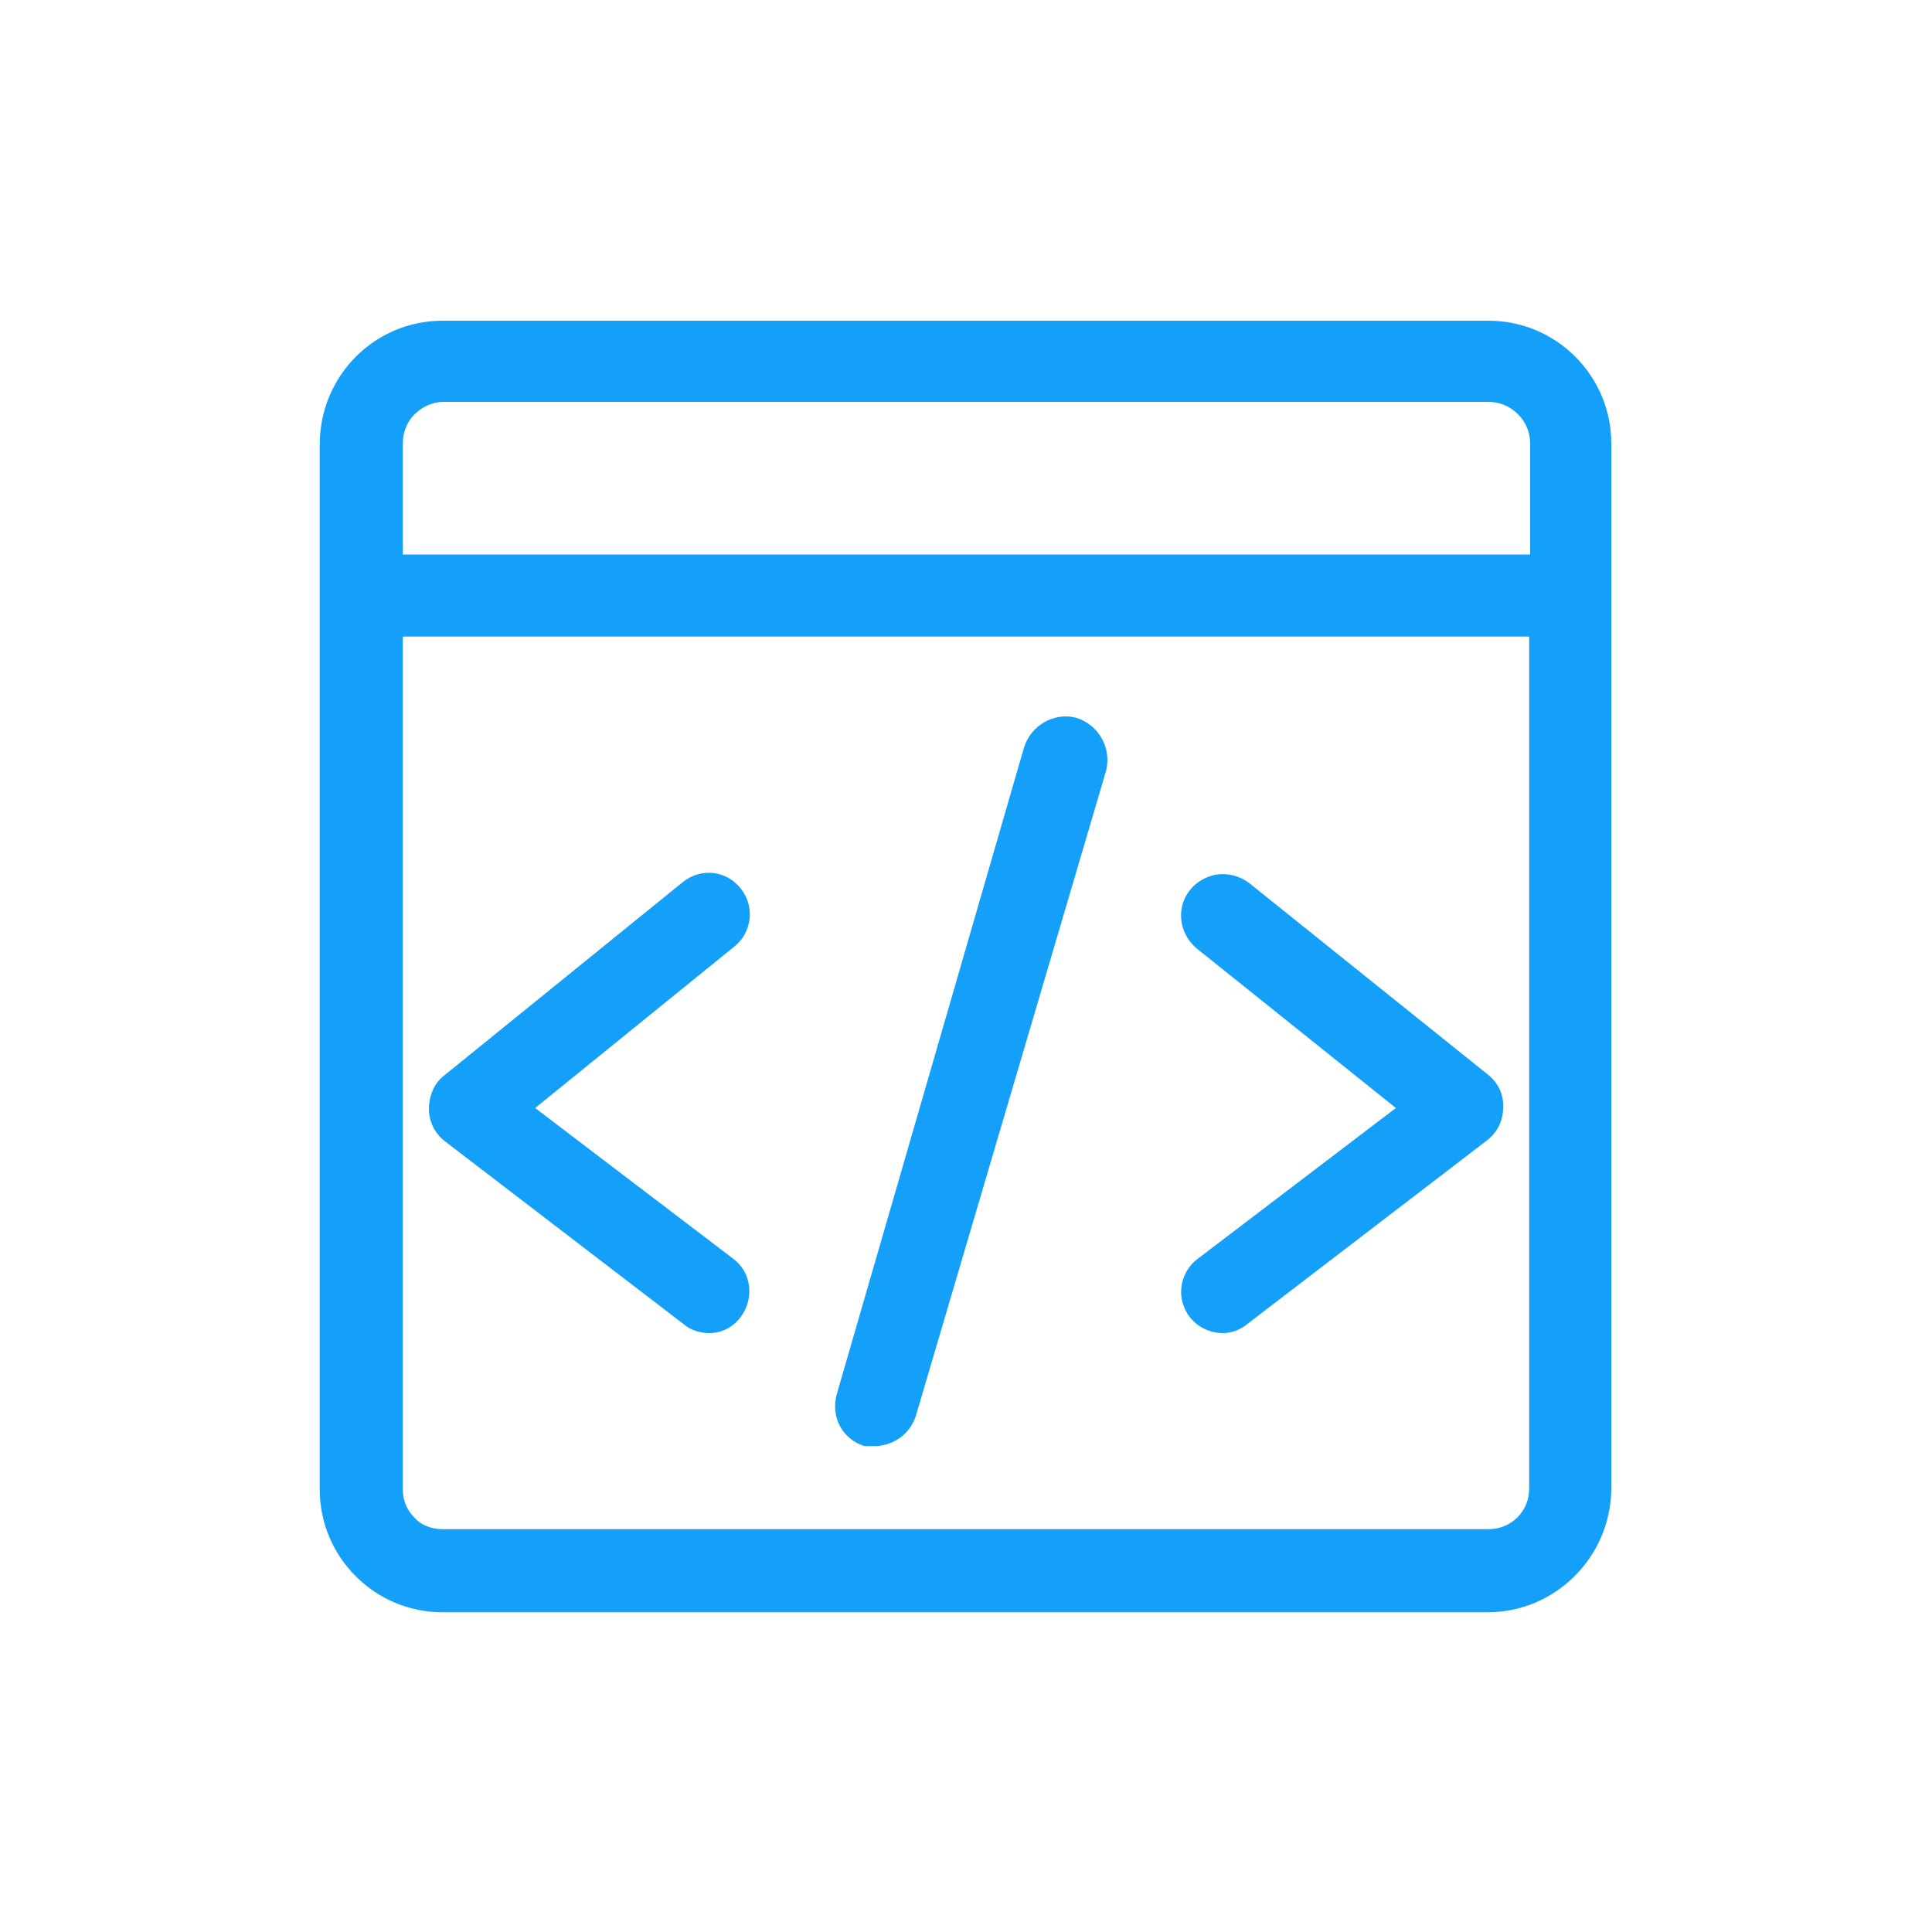 <?xml version="1.0" encoding="utf-8"?>
<svg version="1.1" xmlns="http://www.w3.org/2000/svg" xmlns:xlink="http://www.w3.org/1999/xlink" x="0px" y="0px"
	 viewBox="0 0 200 200" style="enable-background:new 0 0 200 200;" xml:space="preserve">
<path fill="#14a0f9" d="M154.1,33.2H45.8c-7,0-12.7,5.7-12.7,12.8v108.2c0,7,5.7,12.7,12.7,12.7h108.2c7,0,12.7-5.7,12.8-12.7V45.9
	C166.8,38.9,161.1,33.2,154.1,33.2z M42.9,42.9c0.8-0.8,1.9-1.3,3-1.3h108.2c2.3,0,4.3,1.9,4.3,4.3v11.5H41.7V45.9
	C41.7,44.8,42.1,43.7,42.9,42.9z M154.1,158.3H45.8c-1.1,0-2.2-0.4-2.9-1.2c-0.8-0.8-1.2-1.8-1.2-2.9V65.9h116.6v88.2
	C158.3,156.5,156.4,158.3,154.1,158.3z M76,98l-20.6,16.7l20.5,15.6c1.9,1.4,2.2,4.1,0.8,6c-0.8,1.1-2,1.7-3.3,1.7
	c-0.9,0-1.9-0.3-2.6-0.9l-24.8-19c-1-0.8-1.6-2-1.6-3.3c0-1.3,0.5-2.6,1.5-3.4l24.8-20.1c1.9-1.5,4.5-1.2,6,0.7
	C78.2,93.9,77.8,96.6,76,98L76,98z M114.5,79.8l-19.7,66.8c-0.6,1.8-2.2,3-4.1,3.1h-1.2c-2.3-0.7-3.5-3-2.9-5.3l19.4-67
	c0.7-2.3,3.1-3.7,5.4-3.1C113.7,75,115.1,77.4,114.5,79.8L114.5,79.8z M155.6,114.7c0,1.3-0.6,2.5-1.6,3.3l-24.8,19
	c-0.7,0.6-1.6,1-2.6,1c-1.8,0-3.5-1.1-4.1-2.9c-0.6-1.7,0-3.7,1.5-4.8l20.5-15.6l-20.6-16.5c-1.2-1-1.8-2.5-1.6-4
	c0.2-1.5,1.2-2.8,2.7-3.4c1.4-0.6,3.1-0.3,4.3,0.6l24.8,19.9C155.1,112.1,155.7,113.4,155.6,114.7L155.6,114.7z"/>
</svg>

